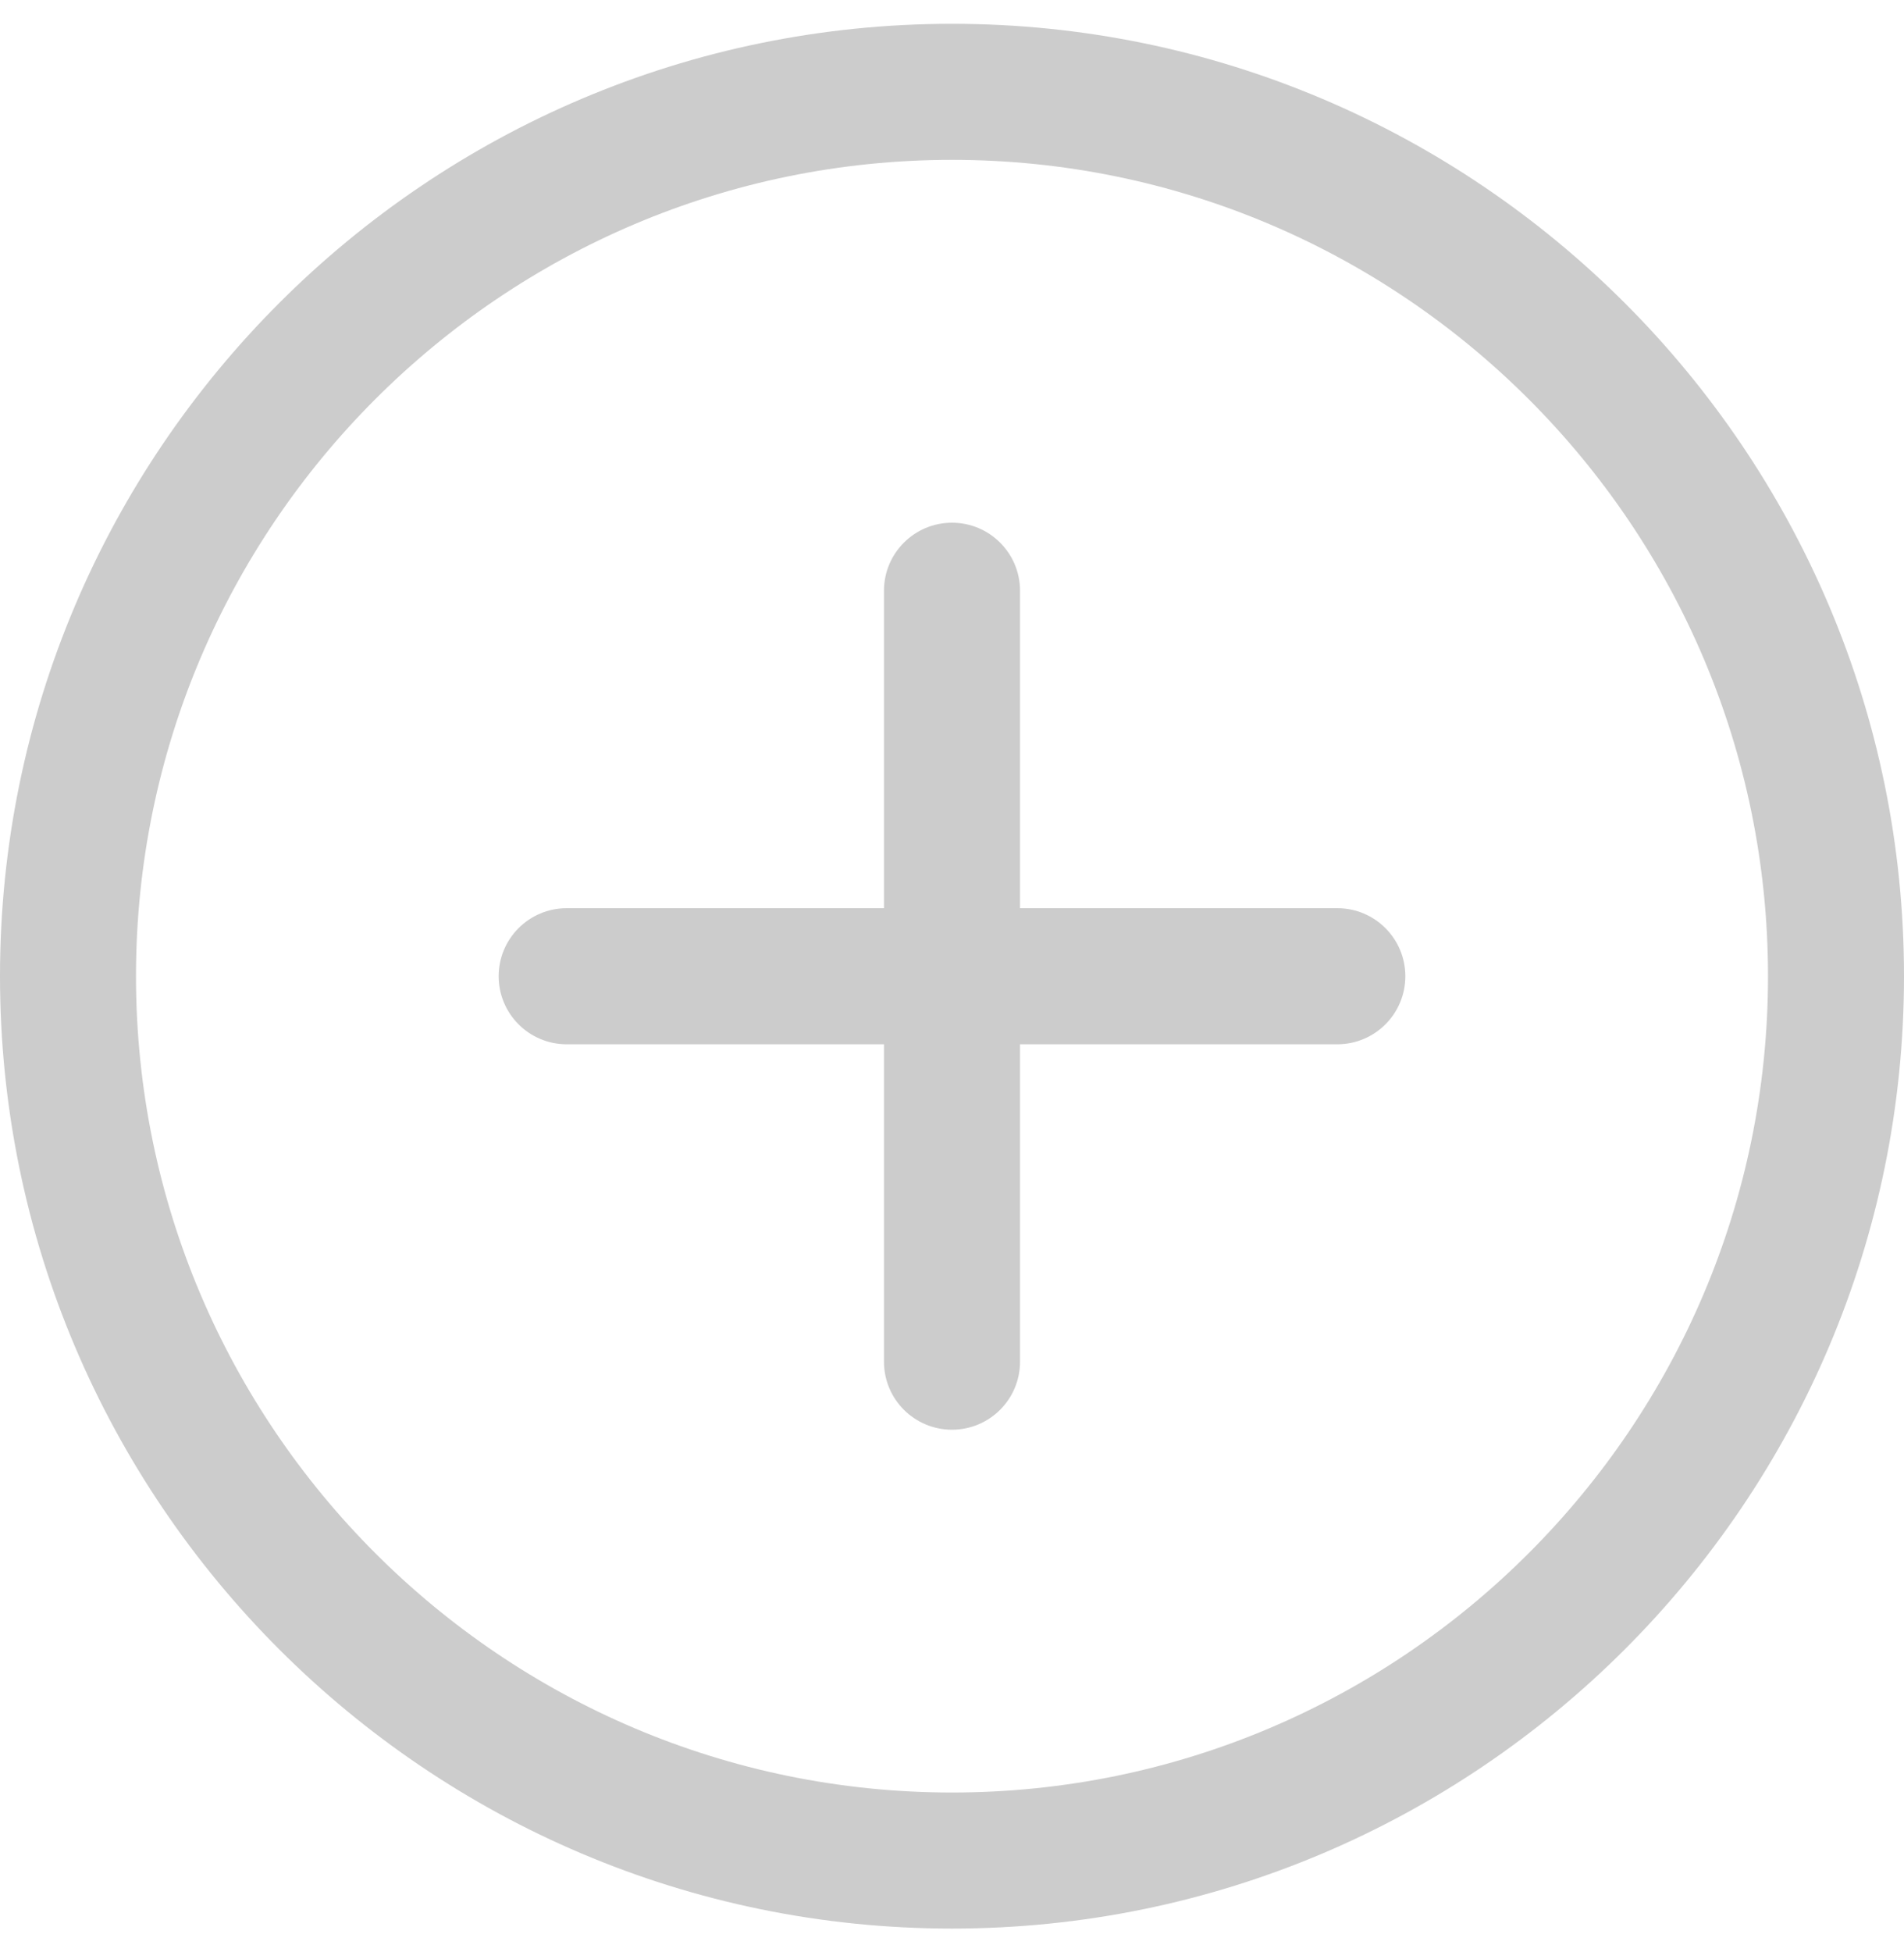 <svg width="40" height="41" viewBox="0 0 40 41" fill="none" xmlns="http://www.w3.org/2000/svg">
<g clip-path="url(#clip0_2048_298)">
<path d="M20 0.5C8.972 0.5 0 9.472 0 20.5C0 31.528 8.972 40.5 20 40.5C31.028 40.5 40 31.528 40 20.5C40 9.472 31.028 0.5 20 0.5ZM20 37.643C10.547 37.643 2.857 29.953 2.857 20.5C2.857 11.047 10.547 3.357 20 3.357C29.453 3.357 37.143 11.047 37.143 20.5C37.143 29.953 29.453 37.643 20 37.643Z" fill="#CCCCCC"/>
<path d="M20 10.977C19.211 10.977 18.571 11.616 18.571 12.405V28.596C18.571 29.385 19.211 30.024 20 30.024C20.789 30.024 21.429 29.385 21.429 28.596V12.405C21.429 11.616 20.789 10.977 20 10.977Z" fill="#CCCCCC"/>
<path d="M28.095 19.072H11.905C11.116 19.072 10.476 19.712 10.476 20.501C10.476 21.29 11.116 21.93 11.905 21.93H28.095C28.884 21.93 29.524 21.29 29.524 20.501C29.524 19.712 28.884 19.072 28.095 19.072Z" fill="#CCCCCC"/>
</g>
<defs>
<clipPath id="clip0_2048_298">
<rect width="40" height="40" fill="white" transform="translate(0 0.5)"/>
</clipPath>
</defs>
</svg>
